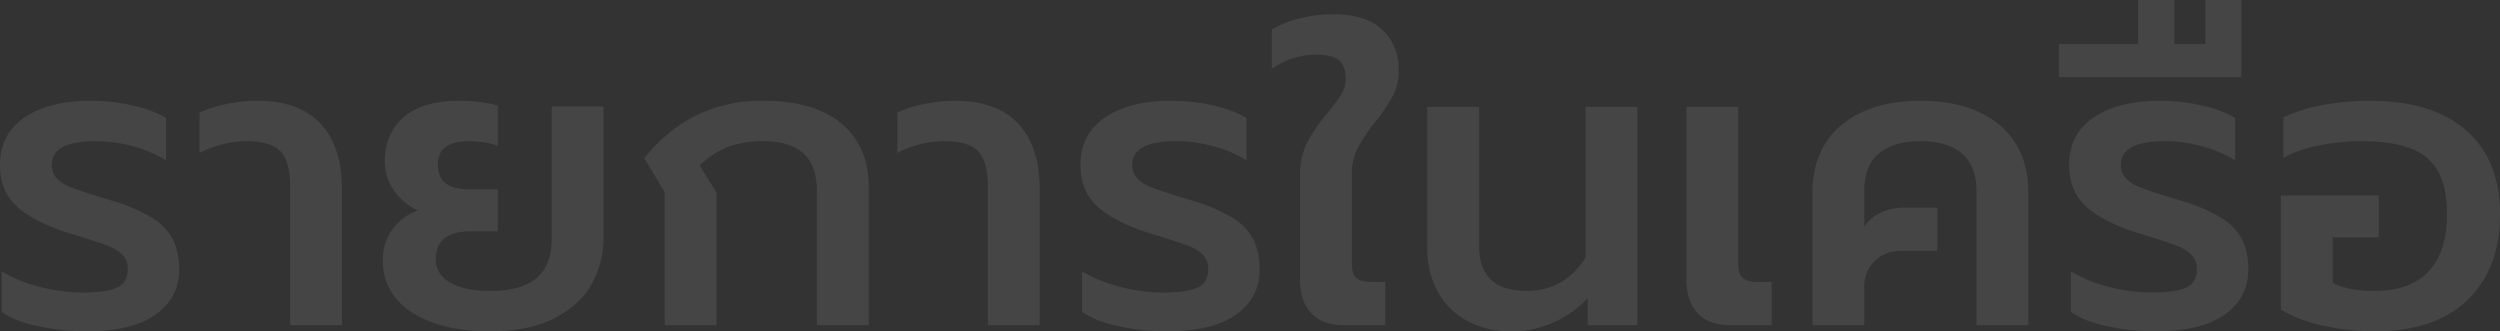 <svg xmlns="http://www.w3.org/2000/svg" width="822.239" height="108.97" viewBox="0 0 822.239 108.97"><rect x="0" y="0" width="822.239" height="108.97" fill="#333333" stroke="none"/><path id="Path_47" data-name="Path 47" d="M-382.8,2.013A76.99,76.99,0,0,1-398.3.4q-7.851-1.61-12.279-4.831V-17.714A47.681,47.681,0,0,0-397.5-12.481a56.3,56.3,0,0,0,13.219,1.745q8.052,0,11.608-1.61t3.556-6.039a6.487,6.487,0,0,0-1.879-4.9,14.671,14.671,0,0,0-5.1-3.019q-3.221-1.208-12.078-3.892-11.541-3.623-17.245-8.723t-5.7-13.823q0-10.065,8.052-15.567t21.74-5.5a61.2,61.2,0,0,1,13.89,1.543A38.6,38.6,0,0,1-356.5-68.173v13.957a39.712,39.712,0,0,0-10.669-4.563,46.406,46.406,0,0,0-12.548-1.745q-14.359,0-14.359,7.784a6.171,6.171,0,0,0,1.745,4.563,13.338,13.338,0,0,0,4.7,2.885q2.952,1.141,8.991,3.019l4.429,1.342a55.571,55.571,0,0,1,13.353,5.771,18.009,18.009,0,0,1,6.71,7.113,22.716,22.716,0,0,1,1.946,9.931q0,8.991-7.649,14.561T-382.8,2.013ZM-315.7-45.9q0-7.918-3.154-11.273t-11.34-3.355a34.04,34.04,0,0,0-15.3,3.892V-69.918a36.669,36.669,0,0,1,8.522-2.751,49.352,49.352,0,0,1,10.4-1.141q13.822,0,20.868,7.515t7.045,21.472V0H-315.7Zm65.758,47.909q-15.97,0-25.632-6.173t-9.662-17.446a16.477,16.477,0,0,1,3.221-9.931,16.8,16.8,0,0,1,8.32-6.173,19.712,19.712,0,0,1-7.851-6.576,16.4,16.4,0,0,1-3.019-9.662q0-8.991,6.173-14.426t18.251-5.435a54.293,54.293,0,0,1,7.247.47,31.347,31.347,0,0,1,5.5,1.141v13.286a16.608,16.608,0,0,0-4.5-1.208,34.234,34.234,0,0,0-4.9-.4q-10.333,0-10.333,7.649,0,4.16,2.55,6.173t8.186,2.013h8.991v13.823h-8.991q-11.407,0-11.407,9.26,0,4.831,4.764,7.582t13.084,2.751q10.468,0,15.366-4.294t4.9-12.615V-71.931h17.043V-28.45a30.483,30.483,0,0,1-3.69,14.561q-3.69,6.911-12.078,11.407T-249.946,2.013Zm57.437-45.762-6.71-11.139a51.043,51.043,0,0,1,16.976-14.091,48.756,48.756,0,0,1,22.21-4.831q16.775,0,25.7,7.515t8.924,20.8V0h-17.043V-44.152q0-8.32-4.429-12.346t-13.152-4.026a33.08,33.08,0,0,0-11.608,1.879,26.105,26.105,0,0,0-9.327,6.173l5.5,8.857V0h-17.043ZM-86.223-45.9q0-7.918-3.154-11.273t-11.34-3.355a34.04,34.04,0,0,0-15.3,3.892V-69.918a36.669,36.669,0,0,1,8.522-2.751,49.352,49.352,0,0,1,10.4-1.141q13.823,0,20.868,7.515t7.045,21.472V0H-86.223ZM-27.444,2.013A76.989,76.989,0,0,1-42.944.4q-7.851-1.61-12.279-4.831V-17.714a47.681,47.681,0,0,0,13.084,5.234A56.3,56.3,0,0,0-28.92-10.736q8.052,0,11.608-1.61t3.556-6.039a6.487,6.487,0,0,0-1.879-4.9,14.671,14.671,0,0,0-5.1-3.019q-3.221-1.208-12.078-3.892-11.541-3.623-17.245-8.723t-5.7-13.823q0-10.065,8.052-15.567t21.74-5.5a61.2,61.2,0,0,1,13.89,1.543A38.6,38.6,0,0,1-1.141-68.173v13.957A39.712,39.712,0,0,0-11.81-58.779a46.406,46.406,0,0,0-12.548-1.745q-14.359,0-14.359,7.784a6.171,6.171,0,0,0,1.745,4.563,13.338,13.338,0,0,0,4.7,2.885q2.952,1.141,8.991,3.019l4.429,1.342A55.571,55.571,0,0,1-5.5-35.16a18.009,18.009,0,0,1,6.71,7.113,22.716,22.716,0,0,1,1.946,9.931q0,8.991-7.649,14.561T-27.444,2.013ZM30.8,0Q23.82,0,20.13-3.959T16.439-15.03V-49.117a23.653,23.653,0,0,1,2.416-11.071A54.938,54.938,0,0,1,25.7-70.052a54.42,54.42,0,0,0,4.361-5.972,9.615,9.615,0,0,0,1.409-5.032q0-4.16-2.147-6.039t-7.515-1.879a24.586,24.586,0,0,0-14.628,4.7V-97.294a35.176,35.176,0,0,1,9.394-3.69A45.2,45.2,0,0,1,27.31-102.26q10.87,0,16.238,5.1a17.492,17.492,0,0,1,5.368,13.286,17.817,17.817,0,0,1-1.879,8.32A57.319,57.319,0,0,1,41.4-67.1a60.184,60.184,0,0,0-5.972,8.79,18.92,18.92,0,0,0-1.946,8.924V-20.4q0,3.489,1.476,4.831t4.831,1.342h4.7V0ZM86.223,2.013a30.126,30.126,0,0,1-15.03-3.556,23.8,23.8,0,0,1-9.6-9.8,29.333,29.333,0,0,1-3.288-13.89V-71.8H75.353v45.762q0,14.762,15.7,14.762,12.346,0,19.325-11V-71.8h17.043V0H111.05V-8.857A34.353,34.353,0,0,1,99.442-.738,33.671,33.671,0,0,1,86.223,2.013ZM157.885,0q-6.978,0-10.669-3.959t-3.69-11.071V-71.8h17.043v51.4q0,3.489,1.476,4.831t4.831,1.342h4.7V0Zm27.108-43.481q0-14.494,9.6-22.411t25.968-7.918q16.372,0,25.9,7.918t9.528,22.411V0H238.942V-44.152q0-8.186-4.764-12.279t-13.621-4.093q-8.857,0-13.688,4.026t-4.831,12.346v11.81A12.626,12.626,0,0,1,207.2-36.9a17.357,17.357,0,0,1,7.985-1.745h10.87v14.225H213.981A11.508,11.508,0,0,0,205.392-21a11.362,11.362,0,0,0-3.355,8.253V0H184.994ZM297.721,2.013A76.99,76.99,0,0,1,282.221.4q-7.851-1.61-12.279-4.831V-17.714a47.681,47.681,0,0,0,13.084,5.234,56.3,56.3,0,0,0,13.219,1.745q8.052,0,11.608-1.61t3.556-6.039a6.487,6.487,0,0,0-1.879-4.9,14.671,14.671,0,0,0-5.1-3.019q-3.221-1.208-12.078-3.892-11.541-3.623-17.245-8.723t-5.7-13.823q0-10.065,8.052-15.567t21.74-5.5a61.2,61.2,0,0,1,13.89,1.543,38.6,38.6,0,0,1,10.937,4.093v13.957a39.712,39.712,0,0,0-10.669-4.563,46.406,46.406,0,0,0-12.548-1.745q-14.359,0-14.359,7.784a6.171,6.171,0,0,0,1.745,4.563,13.338,13.338,0,0,0,4.7,2.885q2.952,1.141,8.991,3.019l4.429,1.342a55.571,55.571,0,0,1,13.353,5.771,18.009,18.009,0,0,1,6.71,7.113,22.716,22.716,0,0,1,1.946,9.931q0,8.991-7.649,14.561T297.721,2.013ZM266.05-92.463h26.035v-14.494h11.944v14.494h10.2v-14.494h11.81v25.364H266.05ZM369.786,2.013A76.53,76.53,0,0,1,352.877.134,45.989,45.989,0,0,1,339.054-5.1V-42.675h32.208v13.823H356.1v14.9q4.965,2.684,13.688,2.684,11.81,0,17.849-6.442T393.674-36.5q0-8.455-2.684-13.688a16.615,16.615,0,0,0-8.857-7.784q-6.173-2.55-16.641-2.55a70.7,70.7,0,0,0-13.89,1.409,39.157,39.157,0,0,0-11.742,4.093V-68.307A49.053,49.053,0,0,1,352.676-72.4a84.745,84.745,0,0,1,15.768-1.409q20.4,0,31.537,9.729T411.119-36.5q0,17.849-10.669,28.182T369.786,2.013Z" transform="translate(411.12 106.957)" fill="#fff" opacity="0.089"></path></svg>